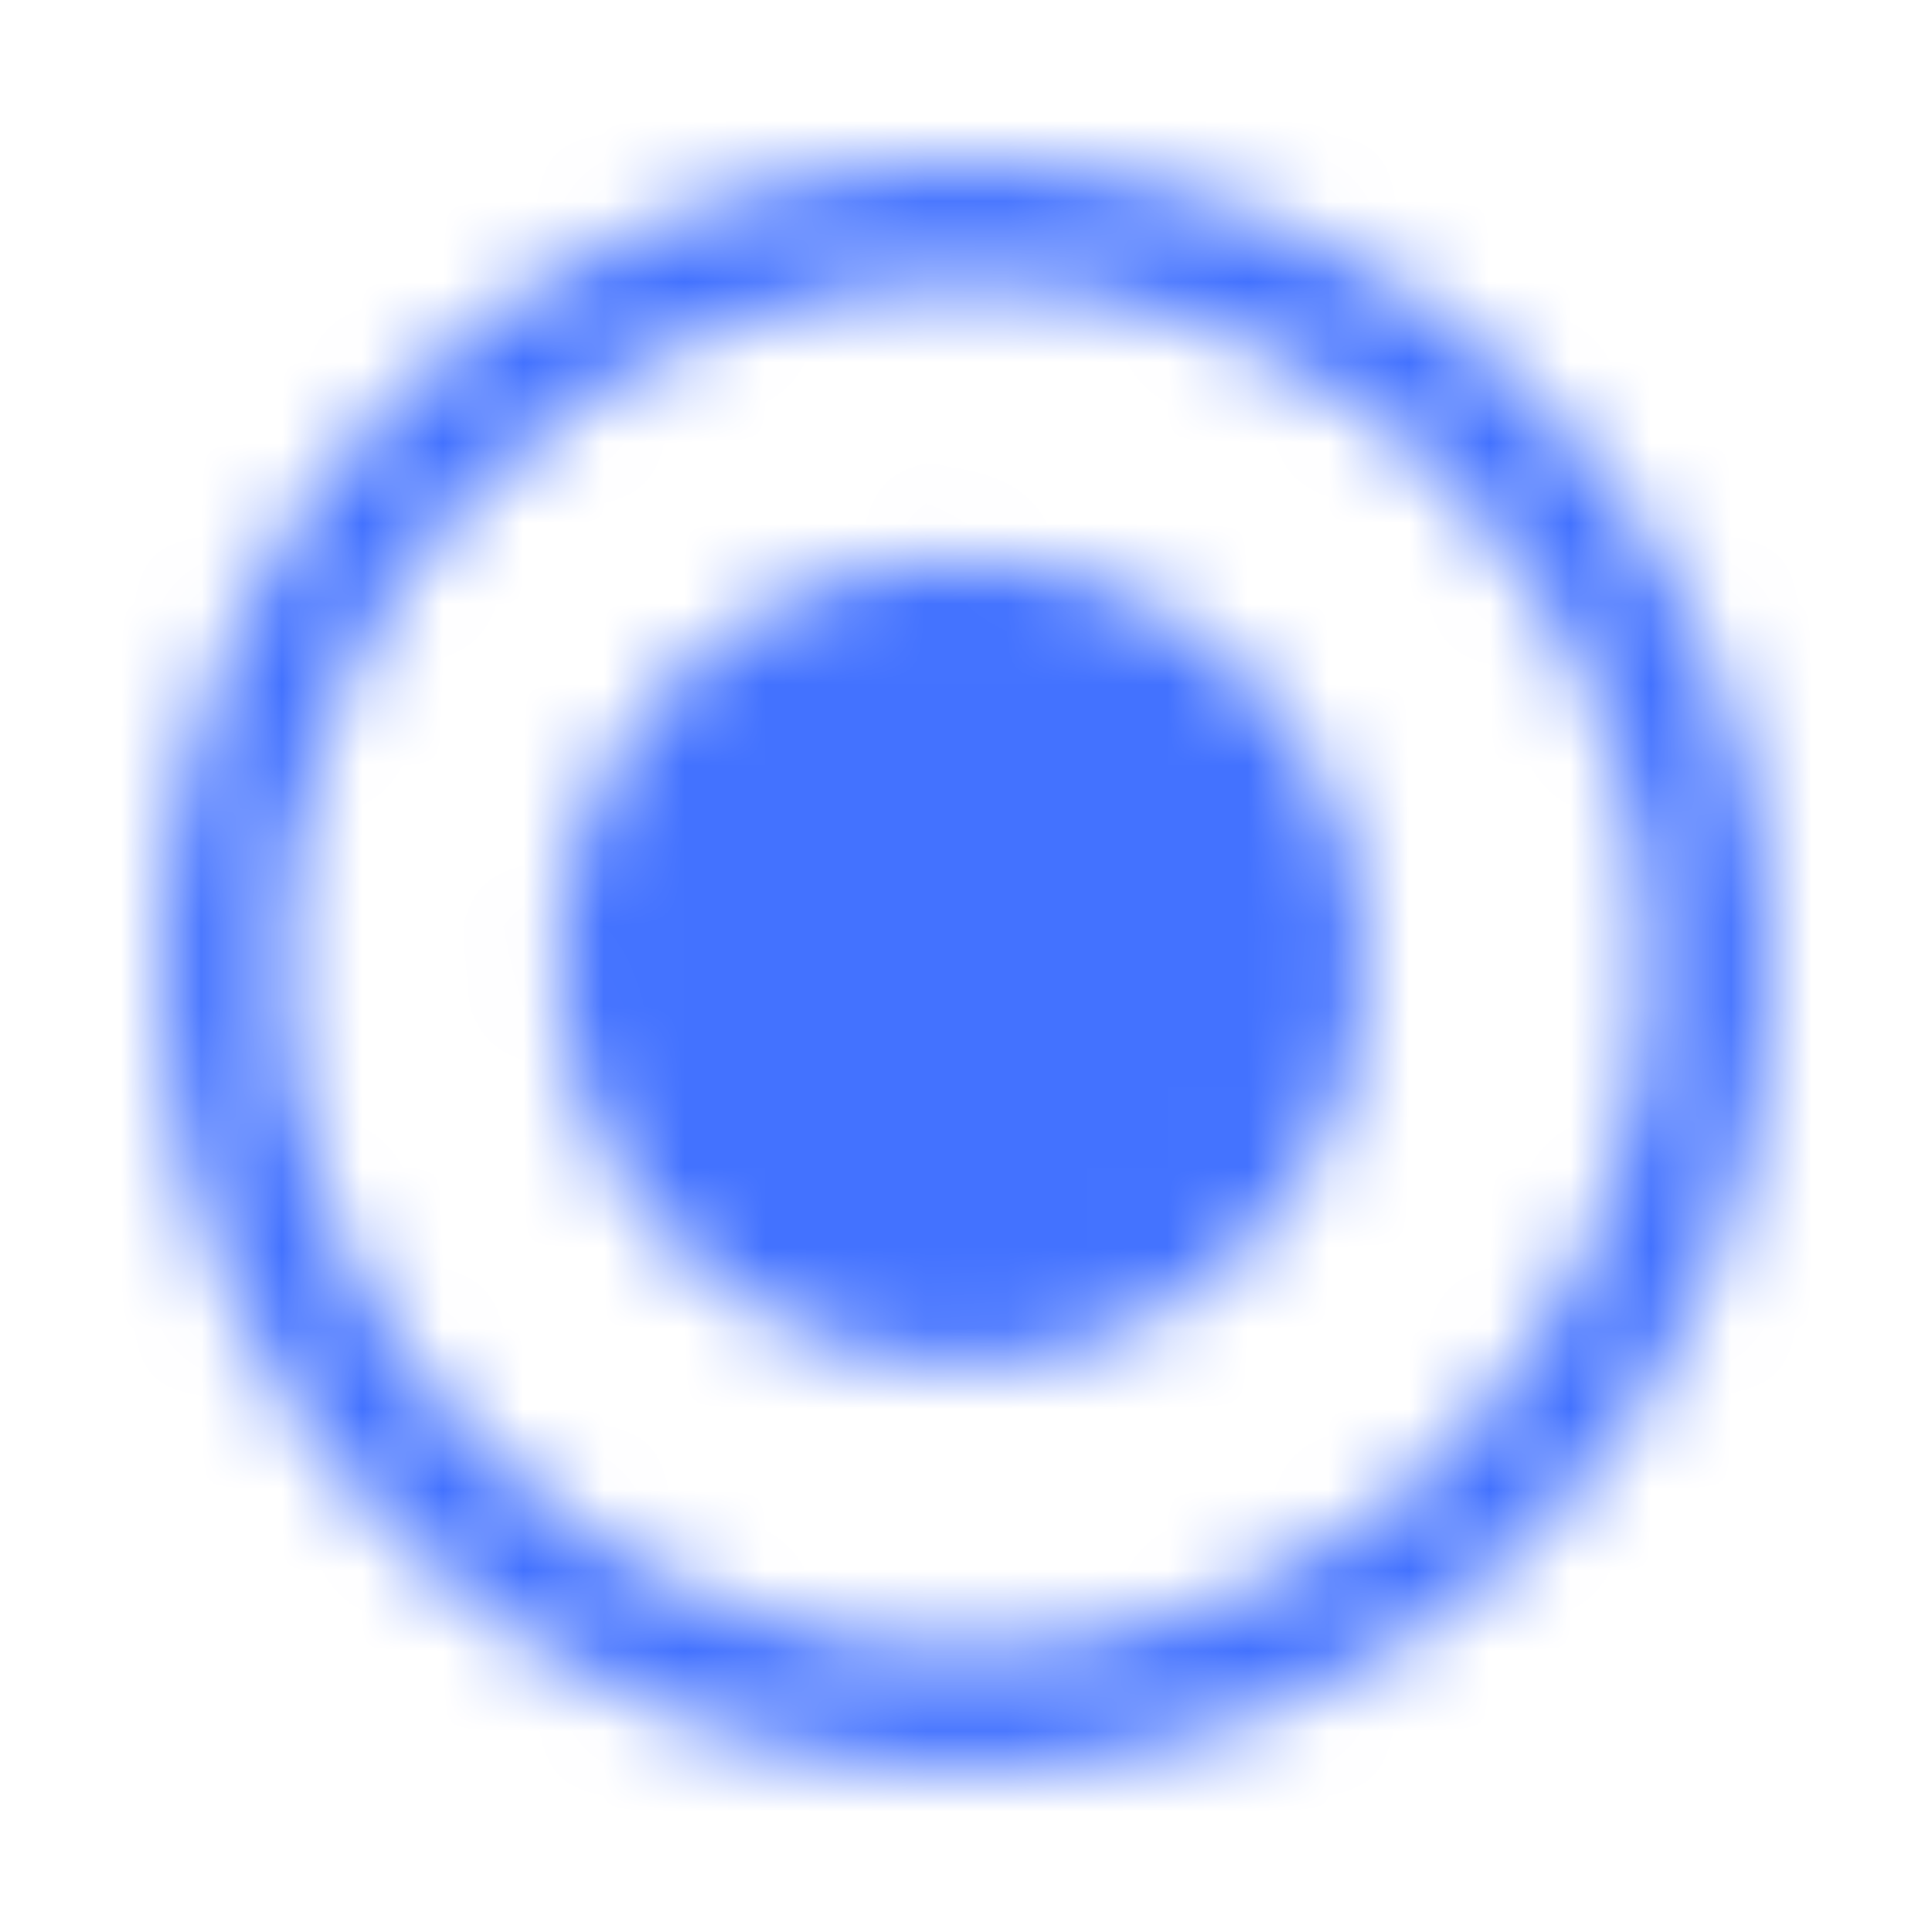<svg width="24" height="24" viewBox="0 0 24 24" fill="none" xmlns="http://www.w3.org/2000/svg">
<mask id="mask0_4104_17714" style="mask-type:alpha" maskUnits="userSpaceOnUse" x="2" y="2" width="20" height="20">
<path fill-rule="evenodd" clip-rule="evenodd" d="M3.5 12C3.5 7.306 7.306 3.5 12 3.5C16.694 3.5 20.5 7.306 20.5 12C20.5 16.694 16.694 20.5 12 20.5C7.306 20.5 3.5 16.694 3.5 12ZM12 2C6.477 2 2 6.477 2 12C2 17.523 6.477 22 12 22C17.523 22 22 17.523 22 12C22 6.477 17.523 2 12 2ZM16.95 11.95C16.95 14.711 14.711 16.95 11.95 16.95C9.189 16.95 6.95 14.711 6.95 11.95C6.95 9.189 9.189 6.95 11.95 6.95C14.711 6.95 16.95 9.189 16.95 11.95Z" fill="#101010"/>
</mask>
<g mask="url(#mask0_4104_17714)">
<rect width="24" height="24" fill="#4372ff"/>
</g>
</svg>
